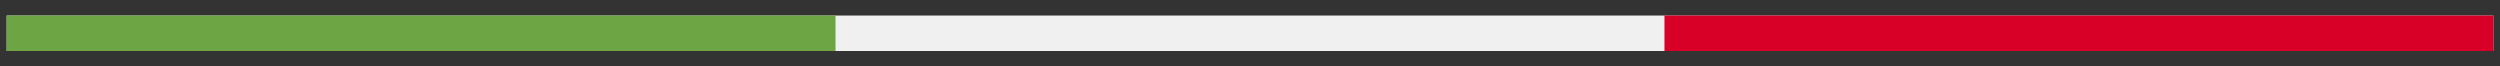 <svg width="188" height="5" viewBox="0 0 188 5" fill="none" xmlns="http://www.w3.org/2000/svg">
<rect x="0" y="0" width="188" height="5" fill="#333333" stroke="none"/>
<g id="italy 1" clip-path="url(#clip0_9_467)">
<path id="Vector" d="M125.167 1.167H62.833H0.5V3.833H62.833H125.167H187.5V1.167H125.167Z" fill="#F0F0F0"/>
<path id="Vector_2" d="M62.832 1.167H0.5V3.833H62.832V1.167Z" fill="#6DA544"/>
<path id="Vector_3" d="M187.5 1.167H125.168V3.833H187.5V1.167Z" fill="#D80027"/>
</g>
<defs>
<clipPath id="clip0_9_467">
<rect width="187" height="4" fill="white" transform="translate(0.5 0.5)"/>
</clipPath>
</defs>
</svg>
